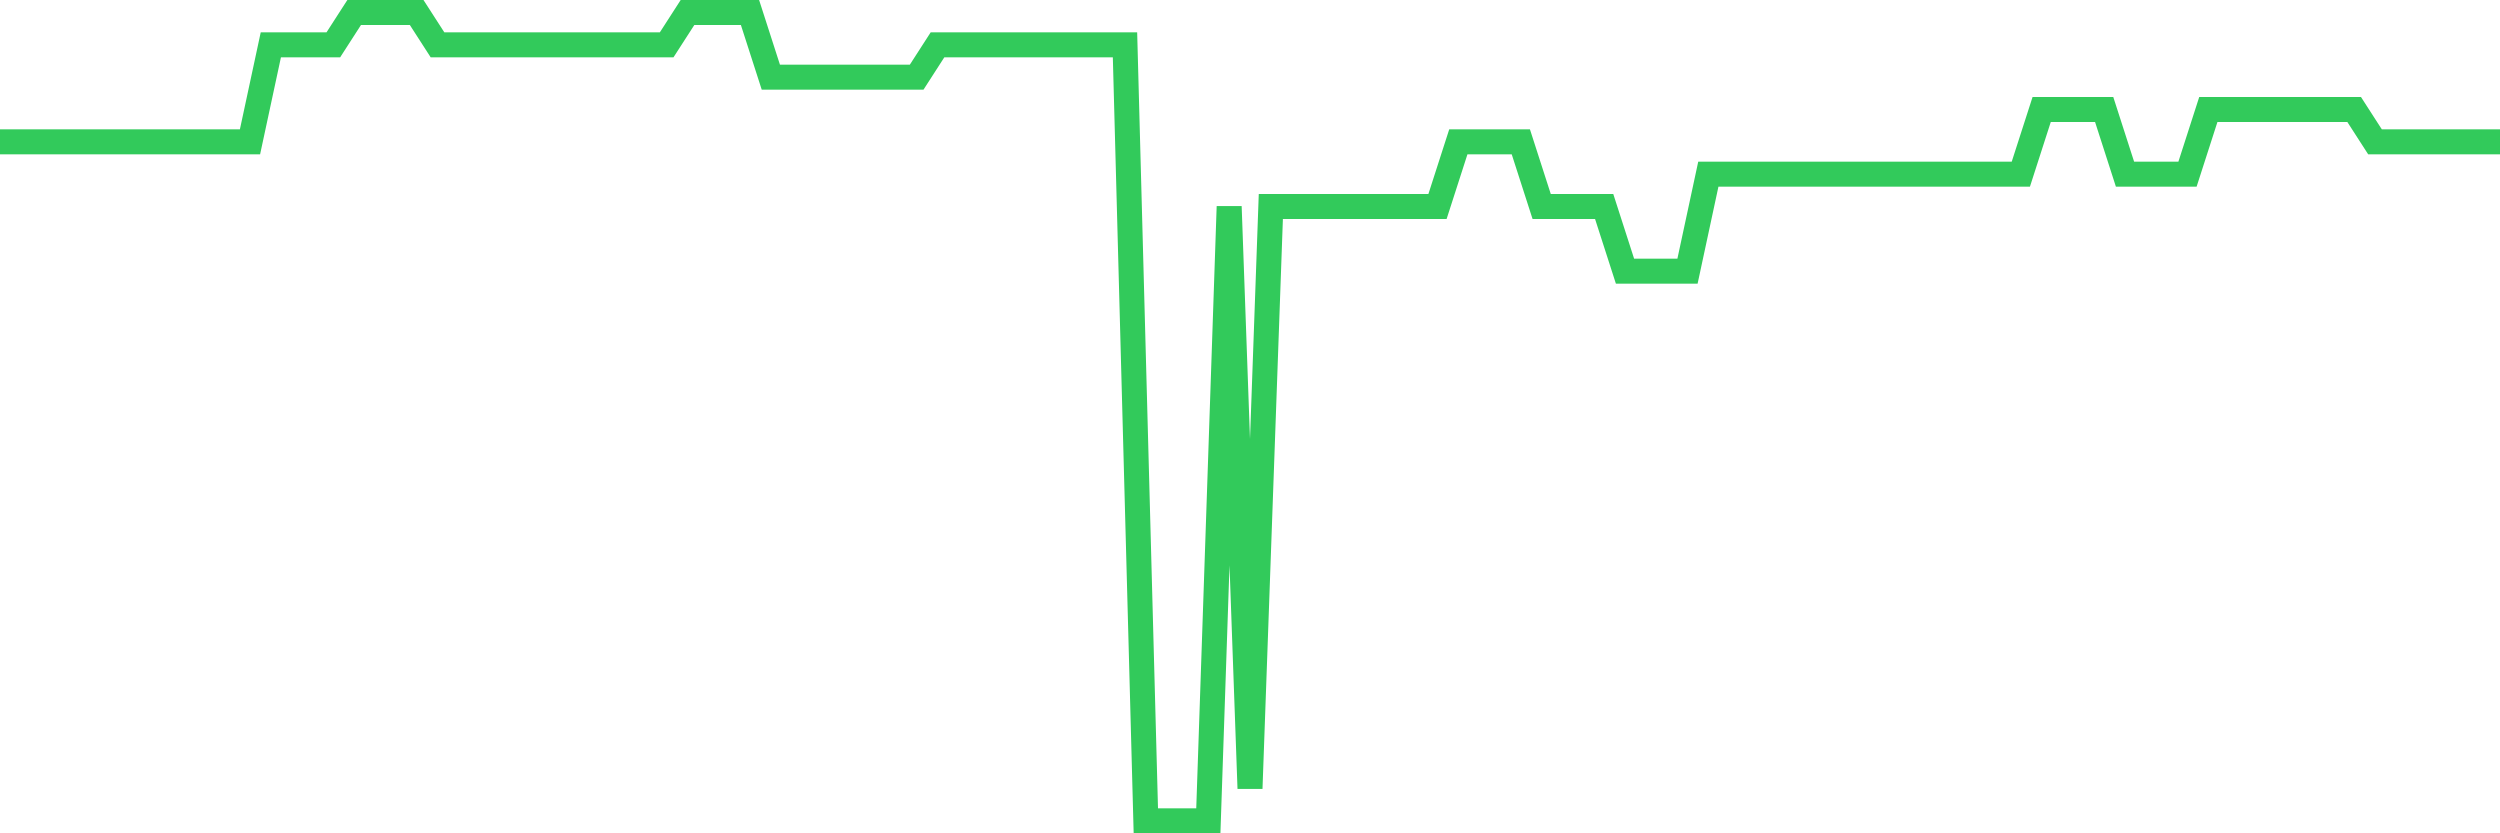 <svg
  xmlns="http://www.w3.org/2000/svg"
  xmlns:xlink="http://www.w3.org/1999/xlink"
  width="120"
  height="40"
  viewBox="0 0 120 40"
  preserveAspectRatio="none"
>
  <polyline
    points="0,6.808 1,6.808 2,6.808 3,6.808 4,6.808 5,6.808 6,6.808 7,6.808 8,6.808 9,6.808 10,6.808 11,6.808 12,6.808 13,2.152 14,2.152 15,2.152 16,2.152 17,0.6 18,0.6 19,0.6 20,0.6 21,2.152 22,2.152 23,2.152 24,2.152 25,2.152 26,2.152 27,2.152 28,2.152 29,2.152 30,2.152 31,2.152 32,2.152 33,0.6 34,0.6 35,0.6 36,0.6 37,3.704 38,3.704 39,3.704 40,3.704 41,3.704 42,3.704 43,3.704 44,3.704 45,2.152 46,2.152 47,2.152 48,2.152 49,2.152 50,2.152 51,2.152 52,2.152 53,2.152 54,2.152 55,39.4 56,39.4 57,39.4 58,39.4 59,9.912 60,37.848 61,9.912 62,9.912 63,9.912 64,9.912 65,9.912 66,9.912 67,9.912 68,9.912 69,9.912 70,6.808 71,6.808 72,6.808 73,6.808 74,9.912 75,9.912 76,9.912 77,9.912 78,13.016 79,13.016 80,13.016 81,13.016 82,8.36 83,8.36 84,8.36 85,8.36 86,8.36 87,8.36 88,8.36 89,8.36 90,8.36 91,8.36 92,8.36 93,8.36 94,8.36 95,8.36 96,8.36 97,8.36 98,5.256 99,5.256 100,5.256 101,5.256 102,8.36 103,8.36 104,8.36 105,8.36 106,5.256 107,5.256 108,5.256 109,5.256 110,5.256 111,5.256 112,5.256 113,5.256 114,6.808 115,6.808 116,6.808 117,6.808 118,6.808 119,6.808 120,6.808"
    fill="none"
    stroke="#32ca5b"
    stroke-width="1.2"
  >
  </polyline>
</svg>